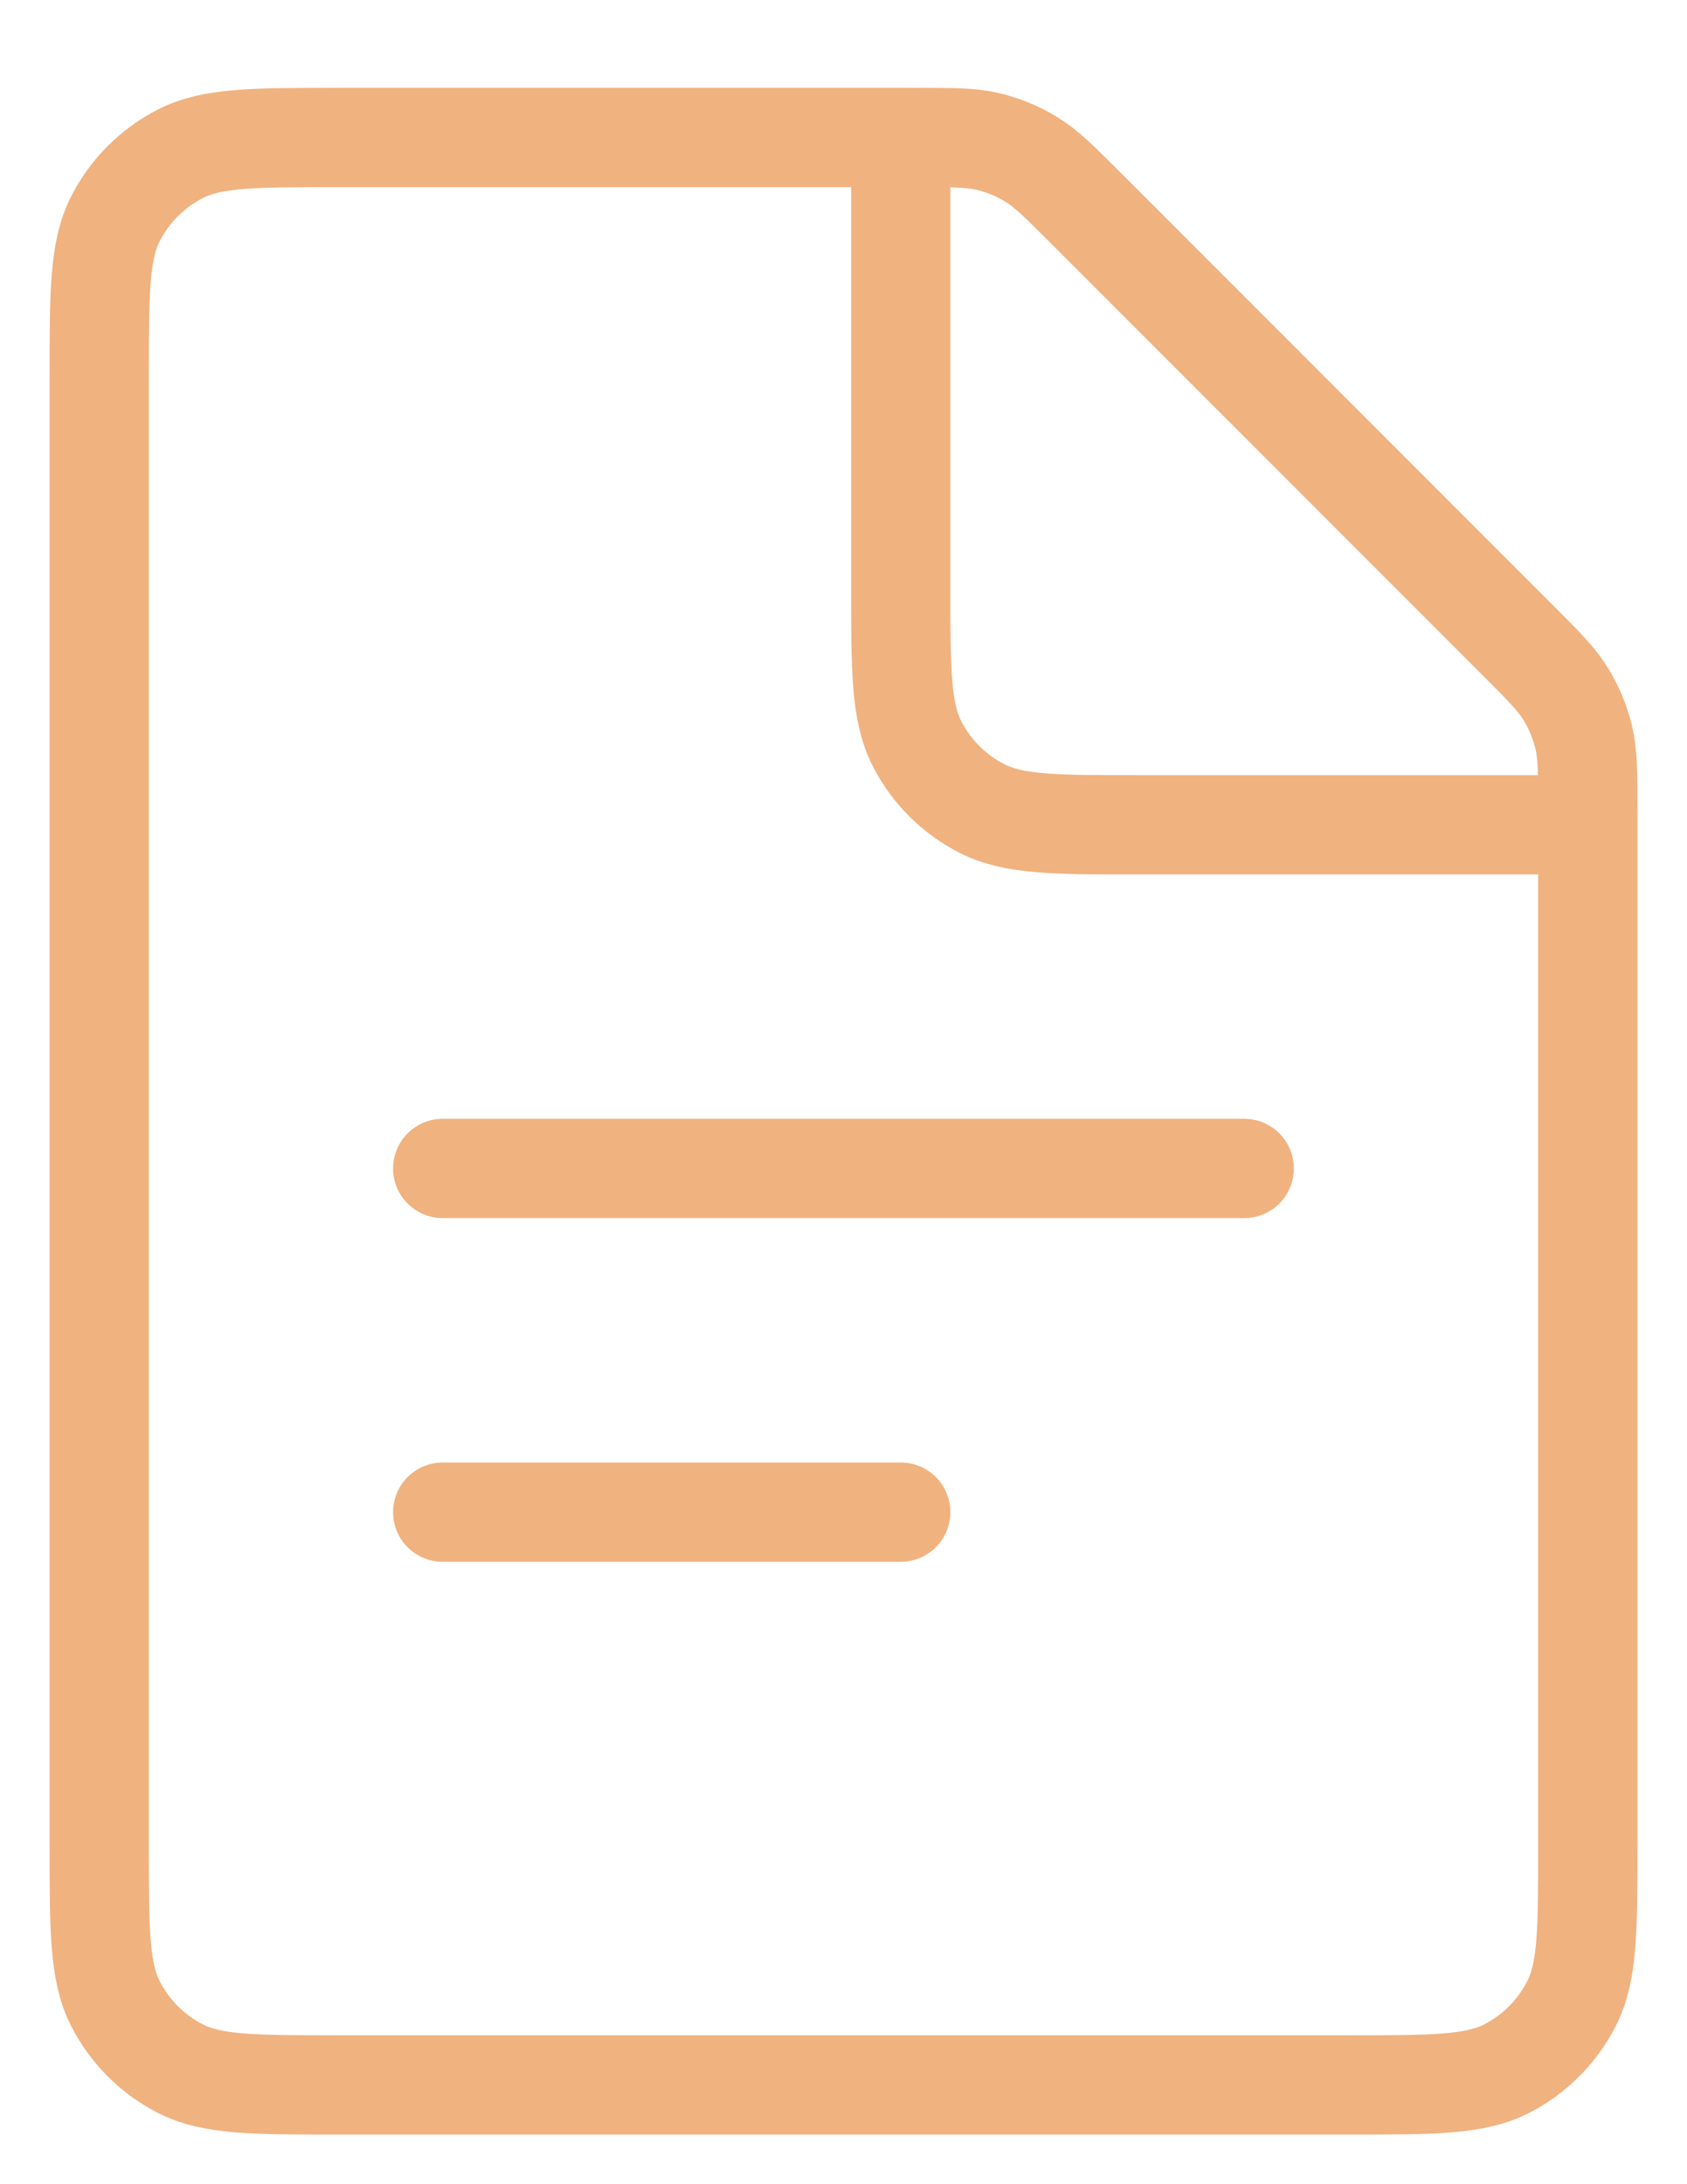 <svg width="17" height="22" viewBox="0 0 17 22" fill="none" xmlns="http://www.w3.org/2000/svg">
<path d="M4.461 11.769L12.538 11.769" stroke="#F0B27F" stroke-linecap="round"/>
<path d="M4.461 15.231L9.077 15.231" stroke="#F0B27F" stroke-linecap="round"/>
<path d="M1 3.785C1 2.945 1 2.525 1.163 2.204C1.307 1.922 1.537 1.692 1.819 1.548C2.14 1.385 2.56 1.385 3.4 1.385H9.237C9.604 1.385 9.787 1.385 9.96 1.426C10.113 1.463 10.259 1.524 10.393 1.606C10.545 1.699 10.674 1.828 10.934 2.088L15.297 6.451C15.556 6.71 15.686 6.84 15.779 6.992C15.861 7.126 15.922 7.272 15.959 7.425C16 7.598 16 7.781 16 8.148V18.6C16 19.44 16 19.86 15.836 20.181C15.693 20.463 15.463 20.693 15.181 20.837C14.86 21 14.44 21 13.6 21H3.4C2.56 21 2.14 21 1.819 20.837C1.537 20.693 1.307 20.463 1.163 20.181C1 19.86 1 19.44 1 18.6V3.785Z" stroke="#F0B27F"/>
<path d="M9.077 1.385V5.908C9.077 6.748 9.077 7.168 9.24 7.489C9.384 7.771 9.614 8.001 9.896 8.144C10.217 8.308 10.637 8.308 11.477 8.308H16" stroke="#F0B27F"/>
</svg>
